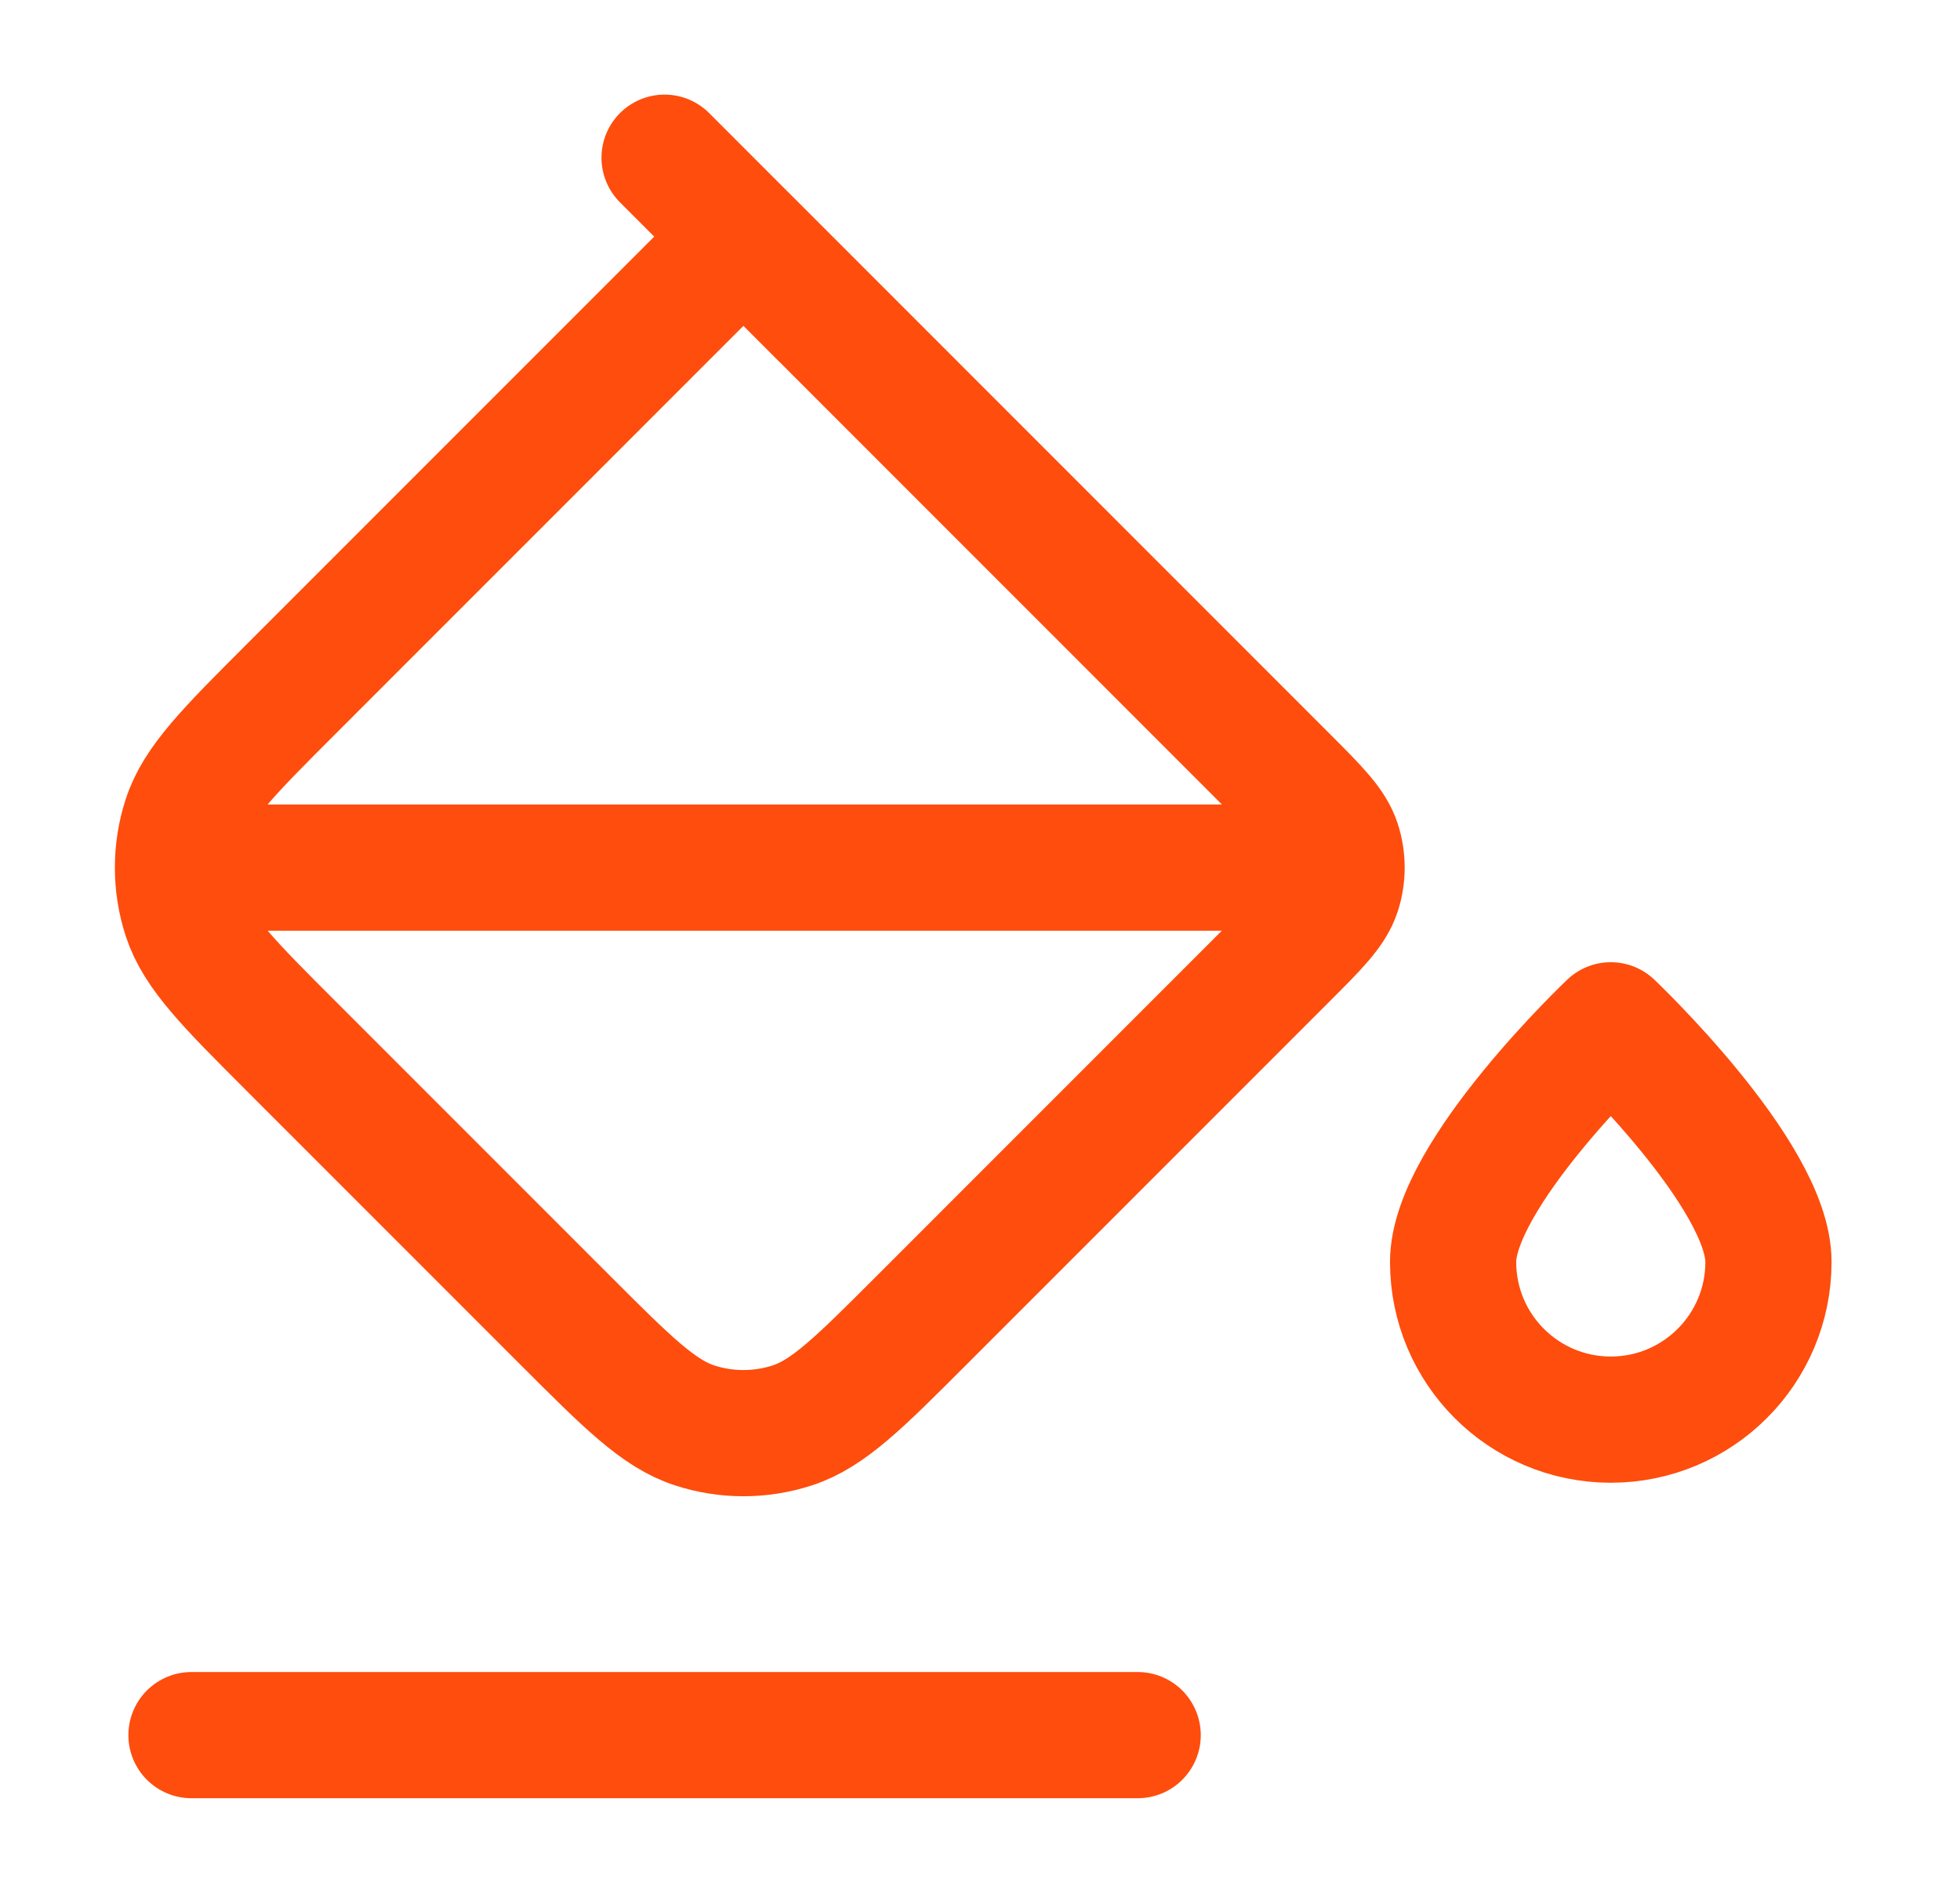 <svg width="29" height="28" viewBox="0 0 29 28" fill="none" xmlns="http://www.w3.org/2000/svg">
    <path d="M19.166 12.834L2.833 12.834M12.166 4.667L9.833 2.333M16.833 25.667L2.833 25.667M26.166 18.667C26.166 19.956 25.122 21 23.833 21C22.544 21 21.5 19.956 21.5 18.667C21.5 17.378 23.833 15.167 23.833 15.167C23.833 15.167 26.166 17.378 26.166 18.667ZM11 3.5L19.013 11.514C19.475 11.976 19.706 12.207 19.793 12.473C19.869 12.707 19.869 12.96 19.793 13.194C19.706 13.46 19.475 13.691 19.013 14.153L13.639 19.527C12.716 20.451 12.254 20.913 11.721 21.086C11.252 21.238 10.747 21.238 10.279 21.086C9.746 20.913 9.284 20.451 8.36 19.527L4.306 15.473C3.382 14.549 2.92 14.087 2.747 13.555C2.595 13.086 2.595 12.581 2.747 12.113C2.92 11.58 3.382 11.118 4.306 10.194L11 3.5Z" stroke="#FE4D0D" stroke-width="1.867" stroke-linecap="round" stroke-linejoin="round"/>
</svg>
